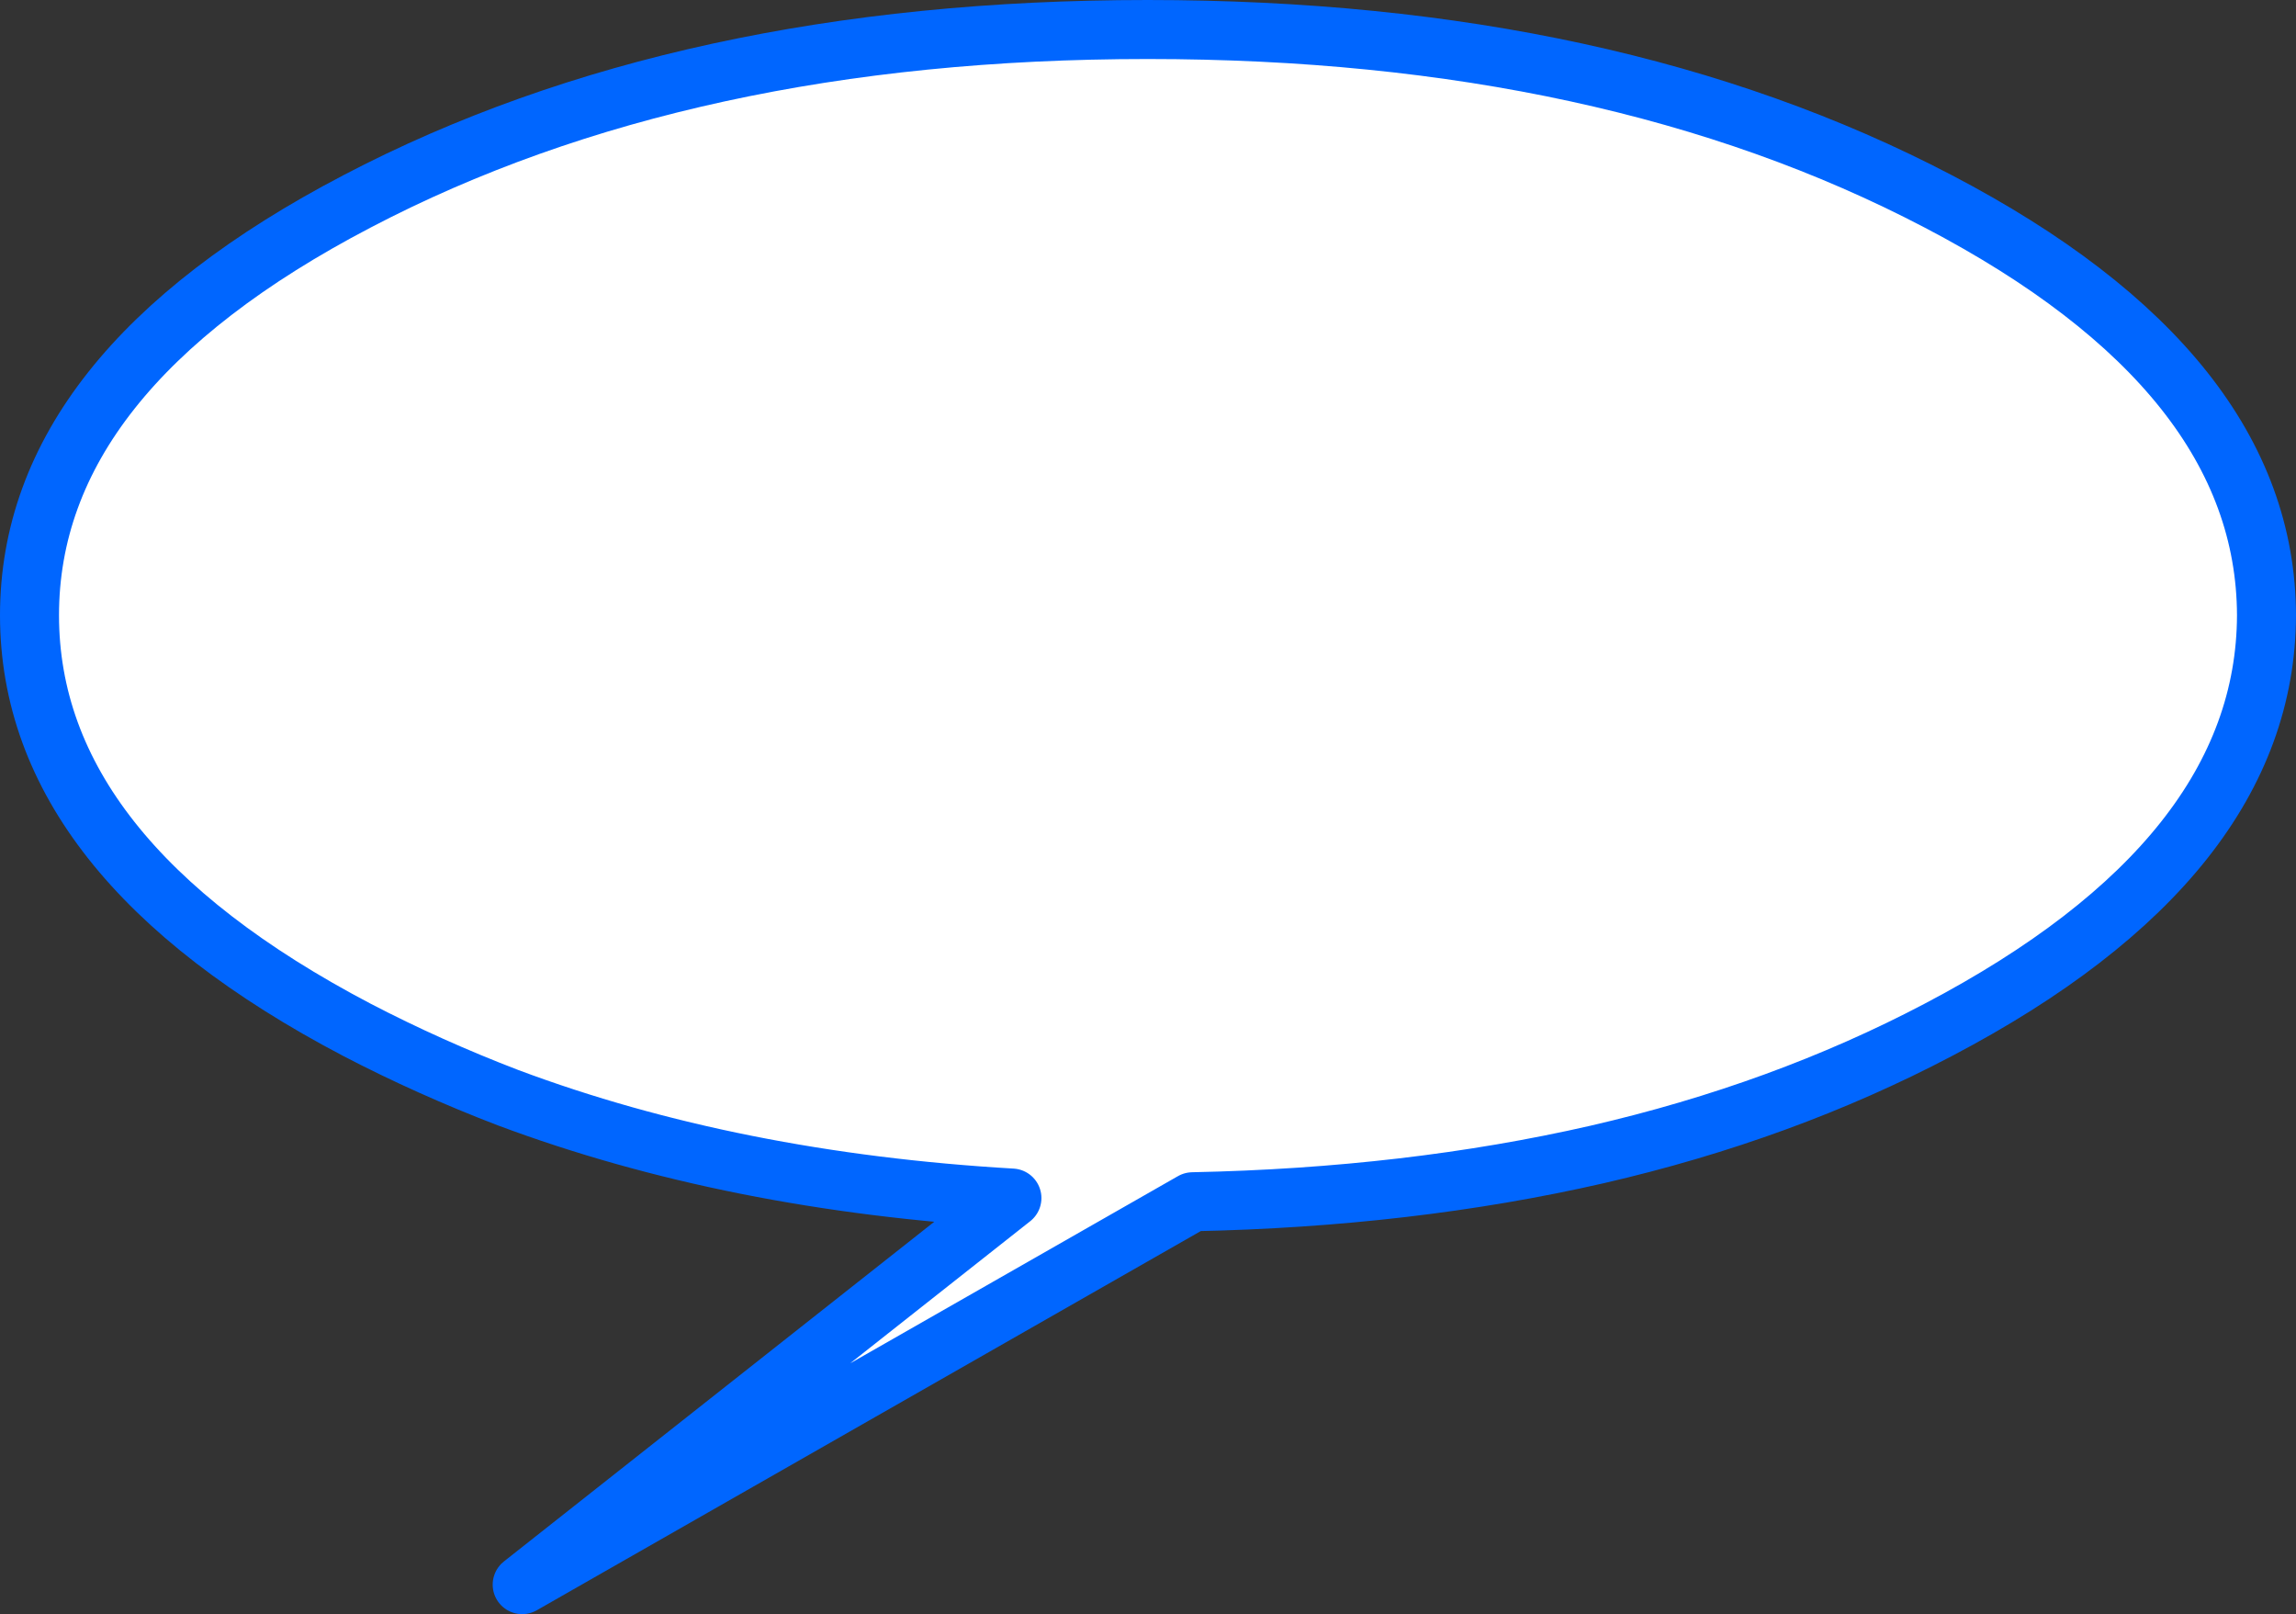<?xml version="1.0" encoding="UTF-8" standalone="no"?>
<svg xmlns:xlink="http://www.w3.org/1999/xlink" height="109.4px" width="155.65px" xmlns="http://www.w3.org/2000/svg">
  <rect width="100%" height="100%" fill="#333333" stroke="none"/>
  <g transform="matrix(1.0, 0.0, 0.0, 1.0, -150.65, 8.55)">
    <path d="M258.9 69.7 Q246.2 72.6 231.5 72.9 L186.05 98.85 219.25 72.65 Q200.35 71.55 185.1 65.85 179.75 63.8 174.85 61.25 152.65 49.6 152.65 33.15 152.65 16.7 174.85 5.1 197.1 -6.55 228.45 -6.55 259.8 -6.55 282.05 5.1 304.25 16.7 304.3 33.15 304.25 49.6 282.05 61.25 271.5 66.8 258.9 69.7" fill="#ffffff" fill-rule="evenodd" stroke="none"/>
    <path d="M258.9 69.7 Q246.2 72.6 231.5 72.9 L186.05 98.85 219.25 72.65 Q200.35 71.55 185.1 65.85 179.75 63.8 174.85 61.25 152.65 49.6 152.65 33.15 152.65 16.7 174.85 5.1 197.1 -6.55 228.45 -6.55 259.8 -6.55 282.05 5.1 304.25 16.7 304.3 33.15 304.25 49.6 282.05 61.25 271.5 66.8 258.9 69.7 Z" fill="none" stroke="#0066ff" stroke-linecap="round" stroke-linejoin="round" stroke-width="4.0"/>
  </g>
</svg>
